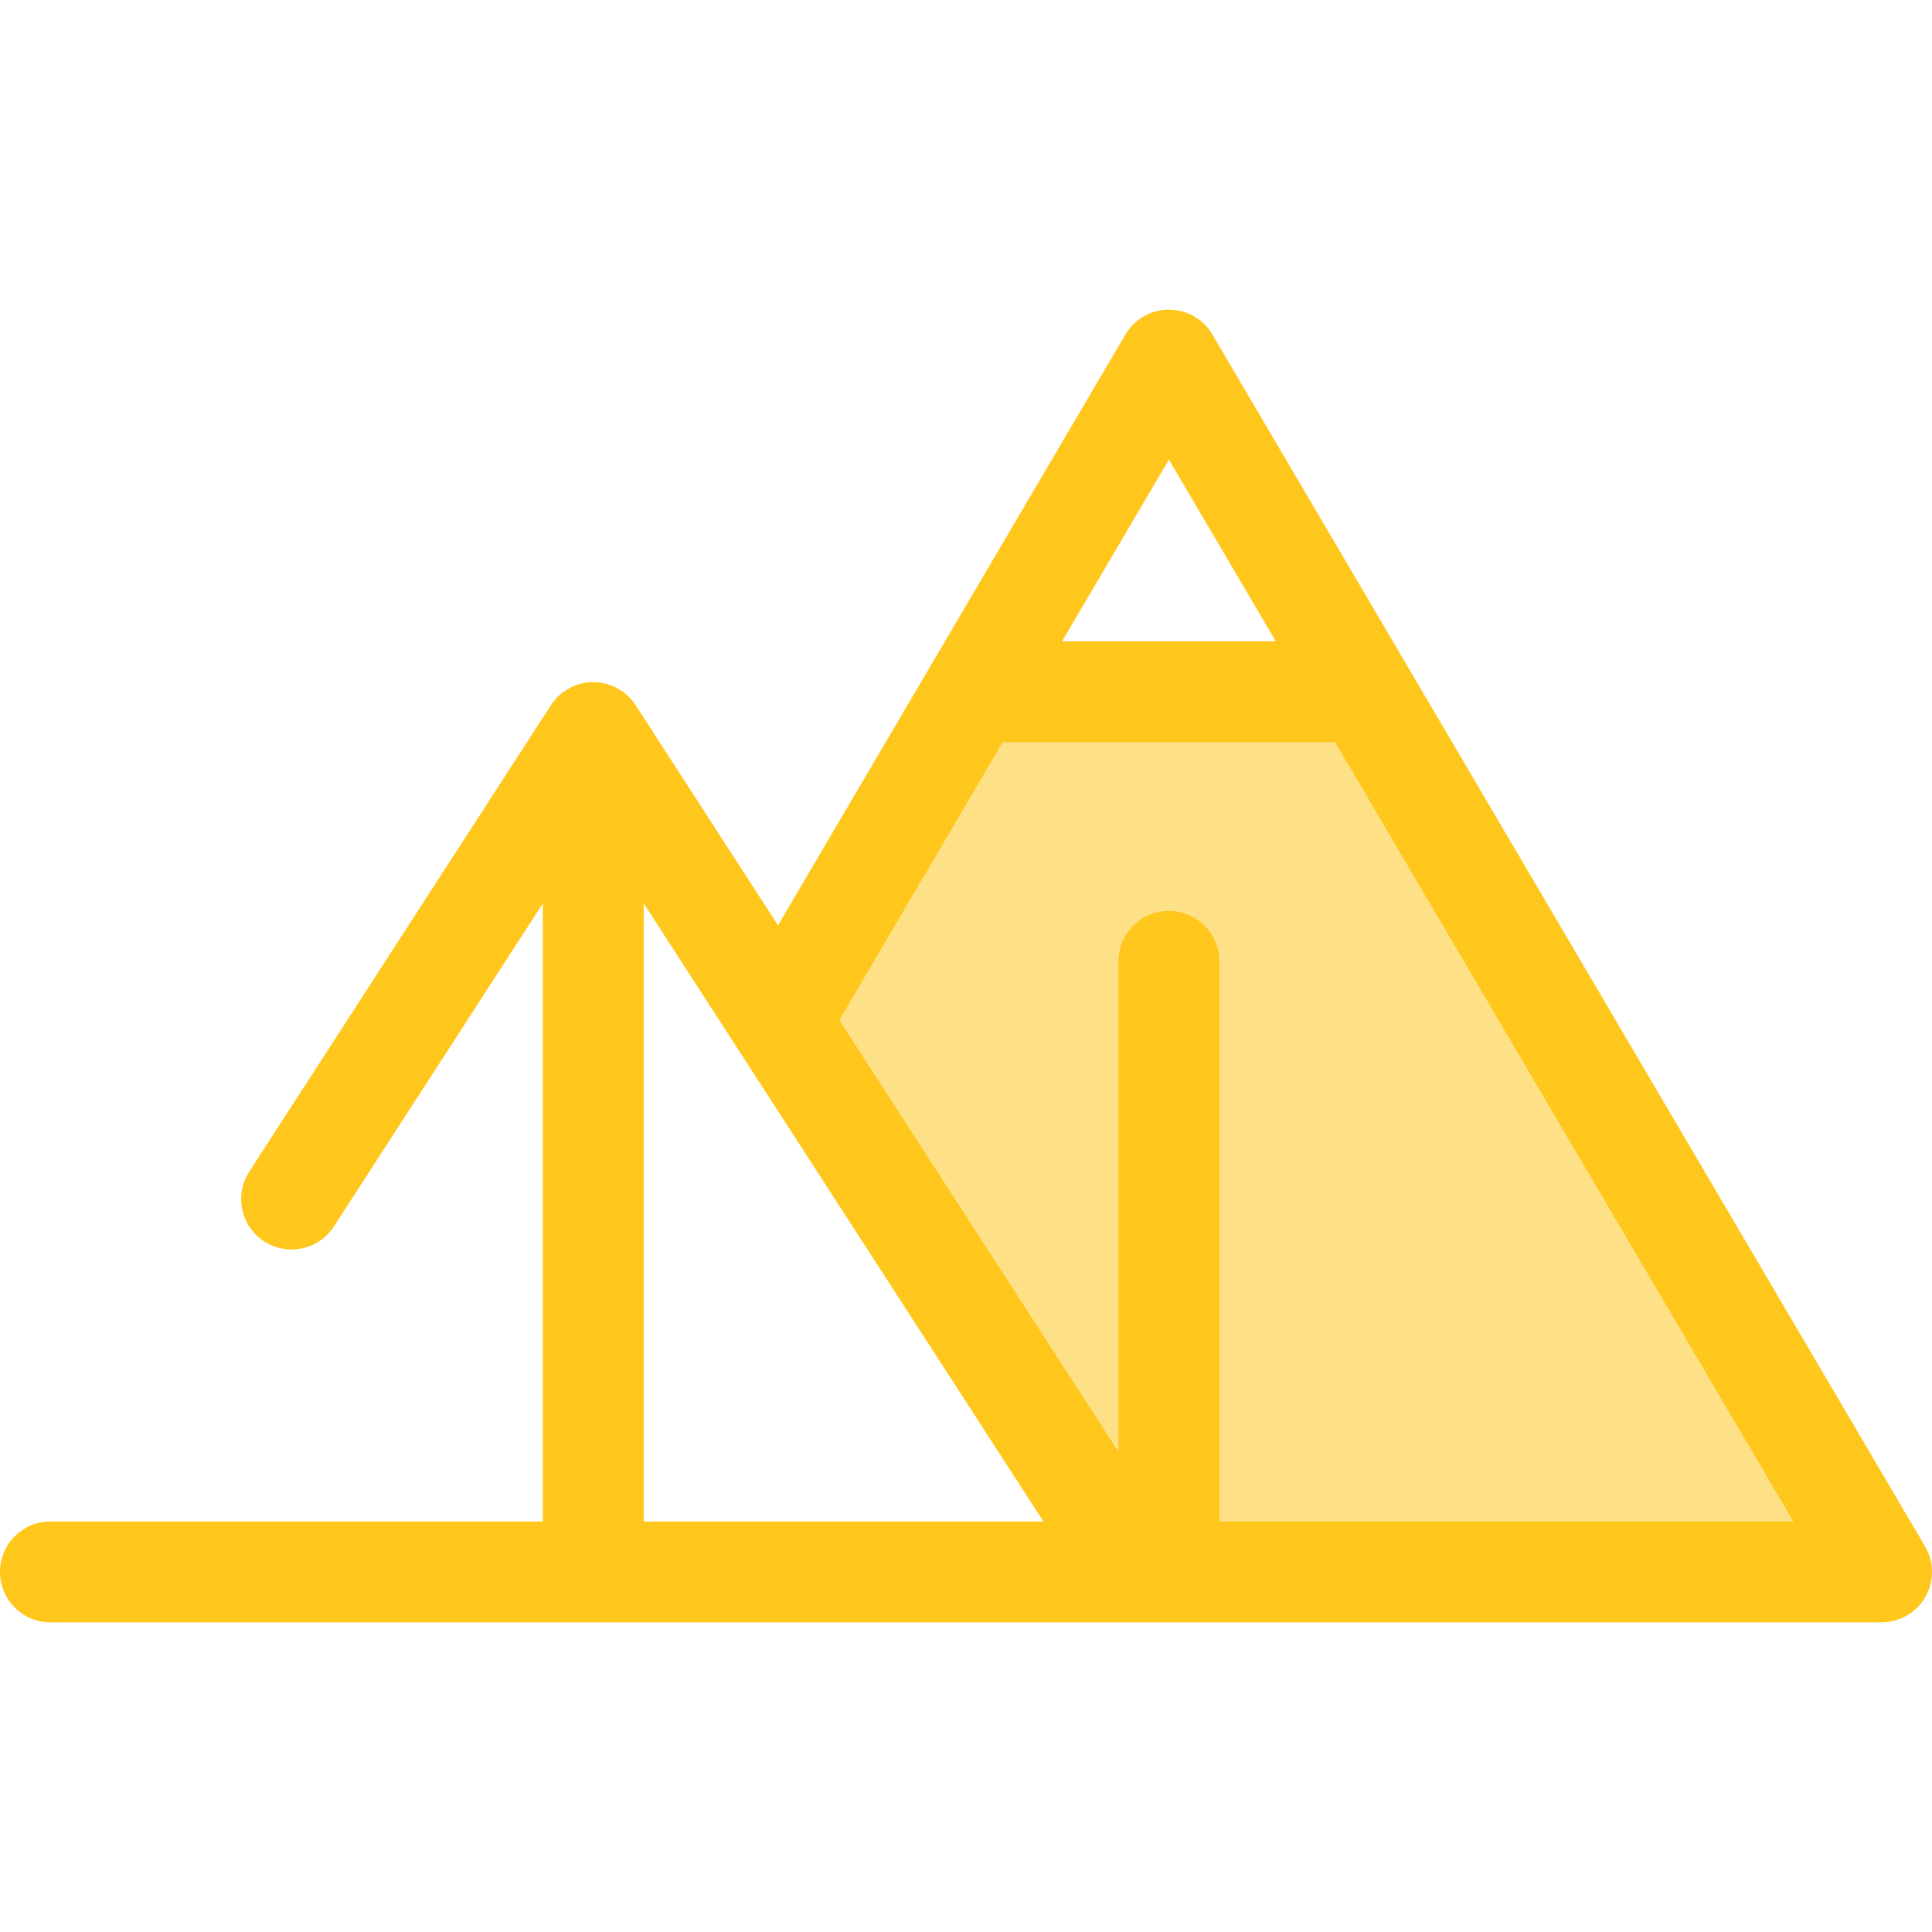 <?xml version="1.0" encoding="iso-8859-1"?>
<!-- Generator: Adobe Illustrator 19.0.0, SVG Export Plug-In . SVG Version: 6.00 Build 0)  -->
<svg version="1.1" id="Layer_1" xmlns="http://www.w3.org/2000/svg" xmlns:xlink="http://www.w3.org/1999/xlink" x="0px" y="0px"
	 viewBox="0 0 512 512" style="enable-background:new 0 0 512 512;" xml:space="preserve">
<polygon style="fill:#FEE187;" points="361.464,183.32 258.086,183.32 206.718,270.672 301.078,416.576 498.635,416.576 "/>
<path style="fill:#FFC61B;" d="M510.156,409.801L372.984,176.544l-51.688-87.896c-2.402-4.083-6.784-6.59-11.52-6.59
	s-9.119,2.507-11.52,6.59l-51.689,87.896l-40.388,68.681l-37.734-58.345c-2.463-3.808-6.688-6.106-11.222-6.106
	c-4.535,0-8.759,2.299-11.222,6.106L66.051,310.501c-4.008,6.199-2.233,14.473,3.964,18.481c6.196,4.008,14.473,2.232,18.481-3.964
	l55.361-85.602v163.797H13.365C5.983,403.212,0,409.196,0,416.577s5.983,13.365,13.365,13.365h287.713h197.557
	c4.794,0,9.22-2.567,11.601-6.729C512.616,419.051,512.585,413.934,510.156,409.801z M309.776,121.789l28.325,48.166h-56.65
	L309.776,121.789z M170.586,403.211V239.413l105.933,163.798H170.586z M323.14,403.211V254.772c0-7.381-5.983-13.365-13.365-13.365
	c-7.381,0-13.365,5.983-13.365,13.365v129.977l-43.614-67.438l-30.378-46.973l43.314-73.654h88.088l121.452,206.528H323.14z"/>
<g>
</g>
<g>
</g>
<g>
</g>
<g>
</g>
<g>
</g>
<g>
</g>
<g>
</g>
<g>
</g>
<g>
</g>
<g>
</g>
<g>
</g>
<g>
</g>
<g>
</g>
<g>
</g>
<g>
</g>
</svg>
